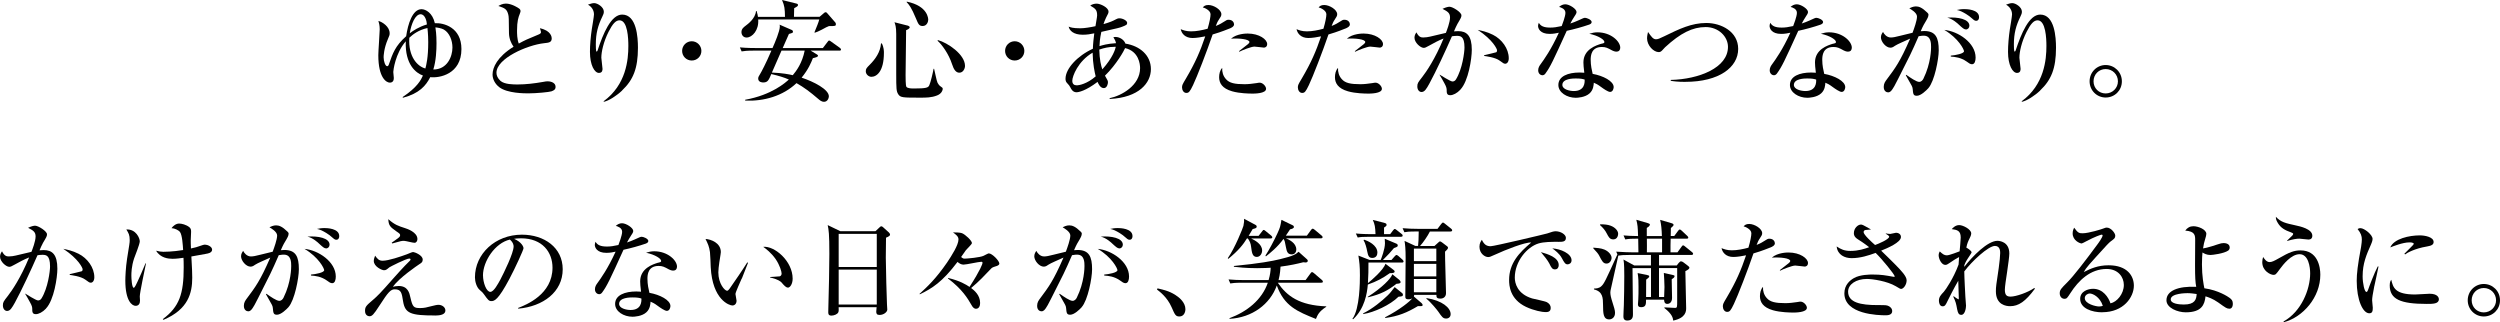 <?xml version="1.0" encoding="UTF-8"?>
<svg id="_レイヤー_2" data-name="レイヤー_2" xmlns="http://www.w3.org/2000/svg" width="570.9" height="73.57" viewBox="0 0 570.9 73.57">
  <g id="_テキスト" data-name="テキスト">
    <g>
      <path d="M98.25,17.62c-1,1.97-2.52,3.72-6.22,4.7l-.1-.15c3.45-2.3,4.22-3.97,4.65-4.92-1.55-.55-4.12-2.47-3.92-7.82-2.42,2.8-2.85,6.72-2.85,7,0,.22.12,1.2.12,1.37,0,.38-.08,1.07-.92,1.07-.73,0-2.62-1.02-2.62-6.27,0-.95.32-5.1.32-5.92,0-.9-.18-1.47-.3-1.9.9.23,2.57,1.3,2.57,2.82,0,.4-.05.5-.43,1.4-.9,2.1-.95,3.82-.95,4.07,0,.95.4,2.05.8,2.05.15,0,.27-.08.38-.35.92-2.65,1.47-4.27,3.97-6.5.4-2.8,1.45-6.17,3.5-6.17.95,0,2.52.83,3.05,3.2,1.97-.12,6.07.92,6.07,5.9,0,5.77-5.07,6.67-7.12,6.42ZM97.62,6.4c-2,.42-3.37,1.47-4.15,2.22-.27,4.37,1.9,6.57,3.67,7.02.2-.77.65-2.45.65-6,0-1.92-.18-3.12-.18-3.25ZM96.07,3.25c-1.25,0-2.15,2.2-2.5,4.35.8-.6,2.02-1.45,3.92-2.02-.03-.75-.43-2.32-1.42-2.32ZM101.4,6.77c-.62-.35-1.5-.47-1.97-.52.07.55.25,1.52.25,3.6,0,1.6-.1,4.05-.73,6.02,3.15.02,4.37-2.92,4.37-5.02,0-1.65-.7-3.35-1.92-4.07Z"/>
      <path d="M126.02,20.84c-.62.2-3.55.48-5.35.48-.9,0-4.77,0-6.62-1.38-1-.75-1.57-1.87-1.57-2.92,0-1.6,1.05-4.02,4.8-6.35-.55-.77-1.02-1.82-1.05-3.1-.02-3.37-.05-3.75-.15-4.2-.33-1.35-.85-1.52-2.27-2,.32-.2.95-.55,1.72-.55,1.27,0,2.72.9,3.07,1.17.1.07.27.25.27.57,0,.1-.05.27-.2.67-.27.67-.6,1.57-.6,3.75,0,.57,0,2.02.4,2.97,1.47-.8,1.8-.95,4.52-2.07.35-.15.55-.27.55-.55,0-.18-.15-.58-.25-.88,2.62.55,2.7,2.1,2.7,2.3,0,.92-.6,1-1.77,1.12-3.82.42-10.85,3.47-10.85,6.75,0,.62.27,1.25.92,1.85.92.82,3,.82,3.92.82,1.87,0,3.92-.25,5.72-.57.67-.12.82-.15,1.12-.15.23,0,1.82.05,1.82,1.3,0,.67-.62.87-.88.95Z"/>
      <path d="M142.07,20.67c-1.27,1.2-3.05,2.35-4.15,2.57l-.1-.1c5.2-3.8,5.67-9.52,5.67-12.65,0-1.7-.15-5.85-2.02-5.85-.87,0-1.57.8-2.5,2.62-1.17,2.32-1.65,4.62-1.65,5.92,0,.4.27,2.15.27,2.52,0,.25,0,.95-.82.95-1,0-2.05-1.77-2.05-4.8,0-1.6.17-3.5.42-5.17.08-.52.5-2.95.5-3.4,0-.27-.05-1.47-1.37-2.22.47-.18,1.02-.35,1.42-.35.75,0,2.2.9,2.2,1.95,0,.37-.1.65-.33,1.1-1.02,2.1-1.5,3.87-1.5,6.4,0,.3,0,1.62.17,1.62.12,0,.18-.15.23-.25,1.27-3.87,3.07-8.2,5.62-8.2,3.3,0,3.6,5.2,3.6,7.57,0,4.75-1.1,7.37-3.62,9.75Z"/>
      <path d="M157.97,13.82c-1.22,0-2.2-.97-2.2-2.2s1-2.2,2.2-2.2,2.2.98,2.2,2.2-.97,2.2-2.2,2.2Z"/>
      <path d="M191.65,11.55h-6.55l1.45.88c.1.07.25.17.25.3,0,.27-.52.4-1.17.55-.4,1.02-1.02,2.55-2.57,4.45,2.72.9,6.22,2.67,6.22,4.27,0,.32-.25,1.25-1.12,1.25-.52,0-.95-.35-1.35-.7-1.87-1.6-3.17-2.57-4.92-3.57-3.12,2.95-7.42,4.17-11.72,4v-.2c6.12-1.1,9.27-3.97,9.97-4.62-1.07-.48-2.3-.85-4-1.25-.6,1.4-.82,1.92-1.85,1.92-.25,0-1.15-.05-1.15-.9,0-.32.15-.57.45-1.05.25-.4,1.3-2.35,2.57-5.32h-4.1c-1.52,0-2.07.08-2.7.18l-.4-.92c1.52.15,3.27.15,3.55.15h3.9c.55-1.23,1.67-3.85,1.67-4.92,0-.2-.03-.33-.05-.42l2.8,1.22c.15.07.25.22.25.4,0,.25-.1.27-.92.5-.05.12-1.25,2.87-1.42,3.22h9.17l1.07-1.4c.12-.15.22-.32.37-.32.12,0,.25.12.48.27l1.95,1.4c.12.1.27.23.27.4,0,.23-.22.25-.4.25ZM189.27,5.97c-.5.2-.6.25-1.6.8-.75.4-1.17.55-1.6.7l-.08-.1c.55-1.35.88-2.12,1.1-2.92h-13.95c.2,2.42-1.35,4.12-2.65,4.12-.8,0-1.17-.65-1.17-1.25,0-.72.5-1.1.92-1.42.6-.45,2.25-1.67,2.4-3.37h.15c.23.8.23.9.3,1.32h6.17c-.03-1.9-.1-2.5-.67-3.85l3.32.82c.12.02.32.1.32.32s-.12.33-.87.73c-.03.9-.03,1-.05,1.97h5.85l1.05-.9c.1-.08.2-.15.32-.15.18,0,.3.12.4.25l1.85,2.12c.08.08.1.25.1.38,0,.4-.15.42-1.62.42ZM178.47,11.55c-.62,1.4-1.6,3.62-2.2,5.02,2.42.1,3.92.4,4.77.6.82-.97,2.15-2.75,2.72-5.62h-5.3Z"/>
      <path d="M201.35,9.87c.5.92.5,1.82.5,2.17,0,4.32-1.67,5.5-2.87,5.5-.6,0-1.27-.55-1.27-1.27,0-.58.2-.77.92-1.5,1.32-1.32,2.42-2.95,2.55-4.82l.18-.07ZM207.22,5.82c.07.02.52.15.52.42,0,.3-.55.55-.82.65,0,1.62-.12,8.82-.12,10.27,0,.45,0,2.4.18,2.65.25.4,1.3.4,1.67.4,2.97,0,3.32-.2,3.57-.75.3-.65.85-3,.97-3.75h.12c.15.52.57,2.8.8,3.22.05.07.3.52.55.7.57.4.62.42.62.7,0,.2-.2,1.05-1.3,1.47-1.27.5-2.47.5-3.85.5-3.97,0-4.52,0-5.02-.8-.42-.67-.45-1.22-.45-4.72V7.75c0-1.67-.23-2.2-.4-2.67l2.95.75ZM207.07.37c4.9,1,4.9,3.97,4.9,4.15,0,.42-.3,1.42-1.27,1.42-.82,0-1-.45-1.52-1.7-1.07-2.57-1.55-3.12-2.15-3.77l.05-.1ZM214.17,9.15c2.22.6,6.2,3.27,6.2,5.9,0,.58-.4,1.55-1.3,1.55-.77,0-1.27-.72-1.65-1.92-.77-2.4-2.4-4.6-3.32-5.37l.08-.15Z"/>
      <path d="M231.72,13.82c-1.22,0-2.2-.97-2.2-2.2s1-2.2,2.2-2.2,2.2.98,2.2,2.2-.97,2.2-2.2,2.2Z"/>
      <path d="M253.4,22.59v-.17c2.7-.55,6.95-2.9,6.95-6.87,0-.87-.27-3.82-3.42-4.57-.23.57-1.95,3.72-4.6,6.3.6,1.05.68,1.15.68,1.52,0,.35-.2,1.32-.95,1.32-.8,0-1.25-1-1.42-1.42-2.77,2.1-4.37,2.37-4.82,2.37-.82,0-1.2-.7-1.4-1.12-.23-.42-.25-.45-.8-1.05-.23-.22-.3-.62-.3-.92,0-2.32,2.75-5.25,6.25-6.85.03-1.15.18-2.42.32-3.52-.92.2-1.67.32-2.65.32-2.1,0-3.02-.95-3.2-1.85.4.15.9.38,2.67.38.92,0,2.32-.23,3.45-.48.05-.4.38-2.1.38-2.45,0-1.3-.4-1.55-1.57-2.25.4-.32,1-.45,1.47-.45.82,0,2.7.87,2.7,1.82,0,.33-.07.45-.57,1.4-.25.5-.5,1.2-.57,1.45,1.65-.48,2-.65,2.9-1.12.18-.1.4-.2.75-.2.72,0,1.75.52,1.75,1.05,0,.42-.22.52-1.2.9-.5.2-.92.3-4.7,1.15-.35,1.6-.4,2.6-.42,3.25.65-.2,1.77-.55,3.77-.67-.1-.52-.3-.87-.6-1.37.25-.05.37-.05.5-.05.95,0,1.97.67,2.25,1.52,3.3.52,5.82,2.67,5.82,5.82s-2.7,6.5-9.4,6.82ZM249.52,12.02c-3.35,1.95-4.65,5.4-4.65,6.42,0,.75.4,1.05,1.07,1.05.4,0,2.27-.3,4.27-2.05-.23-.92-.65-2.77-.7-5.42ZM254.4,10.7c-1.12,0-2.22.23-3.37.62.05,2.27.42,3.75.7,4.52,2.45-2.75,2.97-4.65,3.07-5.15h-.4Z"/>
      <path d="M280.77,6.52c-1.9.77-3.15,1.15-3.85,1.35-1.3,3.82-3.57,9.67-4.47,11.55-.75,1.57-.98,1.8-1.55,1.8-.62,0-.97-.67-.97-1.25,0-.5.07-.67.9-2.05,2.12-3.6,3.25-6.2,4.4-9.62-.82.17-2,.38-2.9.38-1.72,0-2.52-1.07-2.7-2.02.55.23,1.25.5,2.37.5,1.22,0,2.55-.27,3.77-.6.45-1.52.67-2.7.67-3.3,0-.9-1.4-1.5-1.77-1.57.23-.25.5-.55,1.27-.55,1.22,0,2.97,1.07,2.97,2.1,0,.38-.12.57-.55,1.22-.32.45-.55,1-.72,1.47.25-.1,1-.4,1.62-.82.85-.55.95-.6,1.3-.6.97,0,1.25.7,1.25,1.05,0,.52-.67.82-1.05.97ZM285.82,21.37c-.45,0-2.7-.02-4.45-.52-2.27-.65-2.97-1.87-2.97-3.22,0-.73.18-1.6.7-2.12-.05.95.22,1.87.87,2.57.77.88,1.97,1.15,4.25,1.15.9,0,1.8-.12,2.7-.25.45-.08.57-.1.75-.1.7,0,1.45.82,1.45,1.4,0,1.1-2.65,1.1-3.3,1.1ZM288.6,10.87c-.18,0-1.82-.23-2.15-.23-.67,0-2.8.83-3.42,1.17l-.1-.12c.15-.12,1.4-1.1,2.07-1.62.25-.2.32-.35.32-.47,0-.65-2.3-.9-4.2-.77,1.32-1.17,3.52-1.17,3.8-1.17,2.65,0,4.45,1.35,4.45,2.4,0,.57-.38.82-.77.82Z"/>
      <path d="M307.22,6.52c-1.9.77-3.15,1.15-3.85,1.35-1.3,3.82-3.57,9.67-4.47,11.55-.75,1.57-.98,1.8-1.55,1.8-.62,0-.97-.67-.97-1.25,0-.5.07-.67.9-2.05,2.12-3.6,3.25-6.2,4.4-9.62-.82.17-2,.38-2.9.38-1.72,0-2.52-1.07-2.7-2.02.55.23,1.25.5,2.37.5,1.22,0,2.55-.27,3.77-.6.45-1.52.67-2.7.67-3.3,0-.9-1.4-1.5-1.77-1.57.23-.25.5-.55,1.27-.55,1.22,0,2.97,1.07,2.97,2.1,0,.38-.12.57-.55,1.22-.32.45-.55,1-.72,1.47.25-.1,1-.4,1.62-.82.85-.55.95-.6,1.3-.6.97,0,1.25.7,1.25,1.05,0,.52-.67.82-1.05.97ZM312.27,21.37c-.45,0-2.7-.02-4.45-.52-2.27-.65-2.97-1.87-2.97-3.22,0-.73.18-1.6.7-2.12-.05.95.22,1.87.87,2.57.77.88,1.97,1.15,4.25,1.15.9,0,1.8-.12,2.7-.25.45-.08.57-.1.75-.1.7,0,1.45.82,1.45,1.4,0,1.1-2.65,1.1-3.3,1.1ZM315.05,10.87c-.18,0-1.82-.23-2.15-.23-.67,0-2.8.83-3.42,1.17l-.1-.12c.15-.12,1.4-1.1,2.07-1.62.25-.2.32-.35.32-.47,0-.65-2.3-.9-4.2-.77,1.32-1.17,3.52-1.17,3.8-1.17,2.65,0,4.45,1.35,4.45,2.4,0,.57-.38.82-.77.82Z"/>
      <path d="M333.5,20.47c-.77.82-1.67,1.27-2.32,1.27-.8,0-.82-.52-.82-1.3-.03-.25-.03-.55-.5-1.4-.5-.92-.75-1.35-1.1-1.92v-.08c.2.12,2.47,1.57,2.92,1.57.32,0,.6-.15.8-.47,1.47-2.37,1.95-6.22,1.95-7.3,0-2.6-.95-2.65-1.77-2.65-.45,0-.85.05-1.1.1-1.5,3.42-3.6,7.95-5.15,10.8-.67,1.2-1.07,1.92-1.8,1.92-.45,0-.95-.42-.95-1.27,0-.73.15-.9,1.12-2.15.9-1.15,2.95-4.12,4.87-8.8-1.15.45-2.3,1.07-3.27,1.62-.77.45-1,.52-1.27.52-.72,0-2.1-1.2-2.1-2.32,0-.55.23-.9.45-1.22.55,1.1,1.07,1.17,1.57,1.17.57,0,1.07-.1,1.55-.2.57-.12,3.07-.72,3.6-.85.2-.5.95-2.42.95-3.52s-.65-1.4-1.72-1.97c.88-.42,1.4-.48,1.6-.48.75,0,2.72,1.27,2.72,1.95,0,.42-.08.57-.9,1.95-.23.4-.57,1.17-.8,1.72.17,0,.55-.05.95-.05,1.95,0,3.12,1,3.12,4.27,0,2-.77,7.15-2.6,9.07ZM343.72,14.55c-.3,0-.4-.08-1.25-.7-1.02-.77-3.22-1.02-3.55-1.07v-.17c.45-.12,2.62-.6,2.75-.67.15-.08.2-.27.2-.45,0-.27-.9-2.35-4.42-4.67.92.2,2.07.42,3.47,1.12,2.05,1.02,3.62,3.17,3.62,5.37,0,.83-.4,1.25-.82,1.25Z"/>
      <path d="M362.9,5.62c-1.67.57-3.4,1.05-5.12,1.42-3.12,6.87-3.75,8.22-4.85,9.72-.07.12-.32.43-.7.43-.33,0-.97-.28-.97-1.15,0-.62.35-1.1.55-1.37.8-1.1,2.4-3.32,4.17-7.2-.55.12-1.25.27-2.1.27-2.2,0-2.65-1.25-2.65-1.82,0-.25.08-.48.18-.72.4.75,1.15,1.1,2.6,1.1.77,0,1.52-.1,2.62-.35.12-.32.85-2.2.85-3.02,0-.92-1.02-1.23-1.45-1.35.43-.37.88-.6,1.42-.6.95,0,2.57,1.05,2.57,1.77,0,.33-.32.75-.45.95-.48.73-.6.98-.97,1.67.62-.2,1.25-.45,1.8-.7,1.15-.52,1.27-.6,1.57-.6.35,0,1.5.42,1.5.97,0,.33-.35.5-.57.58ZM369.17,11.8c-.45,0-.85-.2-1-.27-1.1-.6-1.47-.8-2.37-.8-2.4,0-2.55,1.95-2.55,2.92,0,1.32.27,2.45.45,3.22,2.37.42,4.8,1.65,4.8,3.02,0,.25-.15,1.1-.82,1.1-.48,0-1.5-.72-2.02-1.1-.87-.65-1.17-.77-1.7-1-.03.55-.1,1.65-.95,2.42-1.02.95-2.8,1.02-3.17,1.02-2,0-3.97-1.2-3.97-2.92,0-2,2.2-2.85,4.85-2.85.45,0,.75.02,1.07.05-.15-1.3-.2-1.75-.2-2.35,0-3.02,2.97-3.92,4.02-4.25.1-.02.57-.12.65-.18.1-.07.12-.17.12-.25,0-.5-1.32-1.42-3.45-1.87.62-.2,1.2-.33,1.87-.33,3.07,0,5.2,2.07,5.2,3.5,0,.5-.25.9-.82.9ZM359.8,17.92c-.48,0-3.02,0-3.02,1.47,0,1.05,1.7,1.4,2.62,1.4,2.52,0,2.5-2,2.47-2.62-.5-.15-.85-.25-2.07-.25Z"/>
      <path d="M384.88,18.7c-1.8,0-2.8-.15-3.35-.25v-.2c6.42-.15,13.07-2.75,13.07-7.55,0-2.32-2.12-4.52-5.1-4.52s-5.75,1.37-9.27,4.62c-.12.1-.57.62-.67.72-.25.25-.45.38-.77.38-1.17,0-2.67-1.5-2.67-3.15,0-.52.15-1.12.22-1.45.77,1.1,1.17,1.67,1.82,1.67.45,0,.82-.17,1.85-.67,3.52-1.72,6.27-3.05,9.65-3.05s7.27,1.95,7.27,5.92c0,4.17-4.32,7.52-12.05,7.52Z"/>
      <path d="M415.77,5.62c-1.67.57-3.4,1.05-5.12,1.42-3.12,6.87-3.75,8.22-4.85,9.72-.08.12-.33.43-.7.43-.32,0-.97-.28-.97-1.15,0-.62.35-1.1.55-1.37.8-1.1,2.4-3.32,4.17-7.2-.55.12-1.25.27-2.1.27-2.2,0-2.65-1.25-2.65-1.82,0-.25.08-.48.17-.72.4.75,1.15,1.1,2.6,1.1.77,0,1.52-.1,2.62-.35.12-.32.85-2.2.85-3.02,0-.92-1.02-1.23-1.45-1.35.42-.37.88-.6,1.42-.6.95,0,2.57,1.05,2.57,1.77,0,.33-.32.75-.45.95-.48.73-.6.98-.98,1.67.62-.2,1.25-.45,1.8-.7,1.15-.52,1.27-.6,1.57-.6.35,0,1.5.42,1.5.97,0,.33-.35.5-.57.58ZM422.05,11.8c-.45,0-.85-.2-1-.27-1.1-.6-1.47-.8-2.37-.8-2.4,0-2.55,1.95-2.55,2.92,0,1.32.27,2.45.45,3.22,2.37.42,4.8,1.65,4.8,3.02,0,.25-.15,1.1-.82,1.1-.47,0-1.5-.72-2.02-1.1-.87-.65-1.17-.77-1.7-1-.03.55-.1,1.65-.95,2.42-1.02.95-2.8,1.02-3.17,1.02-2,0-3.97-1.2-3.97-2.92,0-2,2.2-2.85,4.85-2.85.45,0,.75.02,1.07.05-.15-1.3-.2-1.75-.2-2.35,0-3.02,2.97-3.92,4.02-4.25.1-.02.57-.12.65-.18.1-.07.12-.17.12-.25,0-.5-1.32-1.42-3.45-1.87.62-.2,1.2-.33,1.87-.33,3.07,0,5.2,2.07,5.2,3.5,0,.5-.25.9-.82.9ZM412.67,17.92c-.47,0-3.02,0-3.02,1.47,0,1.05,1.7,1.4,2.62,1.4,2.52,0,2.5-2,2.47-2.62-.5-.15-.85-.25-2.07-.25Z"/>
      <path d="M440.35,20.15c-.48.52-1.7,1.72-2.62,1.72-.8,0-.85-.38-.95-1.57-.02-.23-.1-.52-.25-.77-.45-.77-1.22-2.15-1.32-2.35l.1-.1c.95.67,2.32,1.62,2.95,1.62.47,0,.8-.38.97-.73,1.75-3.52,1.75-6.9,1.75-7.22,0-.82,0-2.6-1.67-2.6-.12,0-.57,0-1.17.12-1.67,3.82-1.97,4.4-4.7,9.77-.5,1-1.17,2.35-1.67,2.8-.17.15-.35.25-.6.25-.35,0-1-.25-1-1.25,0-.77.33-1.22.73-1.75,1.87-2.5,3-3.97,5.3-9.27-1.15.52-2.97,1.3-3.4,1.6-.32.22-.65.47-1.1.47-1.05,0-2.17-1.37-2.17-2.37,0-.58.3-.98.48-1.23.2.43.82,1.27,1.77,1.27.5,0,1.12-.12,2.1-.38.45-.1,2.45-.6,2.87-.7.35-.92,1.02-2.8,1.02-3.7s-1.45-1.7-1.75-1.87c.32-.17.88-.45,1.5-.45.7,0,1.42.27,2.6,1.42.17.18.27.27.27.5,0,.45-.35,1.02-.48,1.25-.5.83-.7,1.12-1.3,2.5.25-.02.47-.05.8-.05,2.65,0,3.32,1.55,3.32,4.4,0,2.05-.97,7.07-2.37,8.65ZM450.32,14.67c-.37,0-.7-.23-1.27-.65-1.3-.9-2.55-1.02-3.57-1.1v-.22c1.05-.08,3.02-.45,3.02-1,0-.4-1.25-2.95-4.5-4.87,3.17.3,7.15,2.95,7.15,6.32,0,.75-.2,1.52-.82,1.52ZM448.92,6.72c-.4,0-.75-.32-1.52-1.02-.32-.32-1.45-1.37-2.72-1.67,2.4-.18,5.05.32,5.05,1.85,0,.47-.35.85-.8.85ZM451.27,4.75c-.35,0-.48-.12-1.55-1.05-.27-.22-1.1-.75-1.85-1.1-.45-.2-.7-.25-1.02-.32.47-.1.97-.2,1.72-.2.52,0,3.37.05,3.37,1.85,0,.42-.2.82-.67.82Z"/>
      <path d="M465.9,20.67c-1.27,1.2-3.05,2.35-4.15,2.57l-.1-.1c5.2-3.8,5.67-9.52,5.67-12.65,0-1.7-.15-5.85-2.02-5.85-.87,0-1.57.8-2.5,2.62-1.17,2.32-1.65,4.62-1.65,5.92,0,.4.27,2.15.27,2.52,0,.25,0,.95-.82.95-1,0-2.05-1.77-2.05-4.8,0-1.6.17-3.5.42-5.17.08-.52.5-2.95.5-3.4,0-.27-.05-1.47-1.37-2.22.47-.18,1.02-.35,1.42-.35.75,0,2.2.9,2.2,1.95,0,.37-.1.65-.33,1.1-1.02,2.1-1.5,3.87-1.5,6.4,0,.3,0,1.62.17,1.62.12,0,.18-.15.23-.25,1.27-3.87,3.07-8.2,5.62-8.2,3.3,0,3.6,5.2,3.6,7.57,0,4.75-1.1,7.37-3.62,9.75Z"/>
      <path d="M480.85,22.27c-2.02,0-3.67-1.62-3.67-3.7s1.65-3.72,3.67-3.72,3.7,1.62,3.7,3.72-1.65,3.7-3.7,3.7ZM480.85,15.77c-1.55,0-2.77,1.22-2.77,2.8s1.22,2.77,2.77,2.77,2.8-1.23,2.8-2.77-1.22-2.8-2.8-2.8Z"/>
      <path d="M10.5,70.47c-.77.82-1.67,1.27-2.32,1.27-.8,0-.82-.52-.82-1.3-.02-.25-.02-.55-.5-1.4-.5-.92-.75-1.35-1.1-1.92v-.08c.2.12,2.47,1.57,2.92,1.57.33,0,.6-.15.8-.47,1.47-2.37,1.95-6.22,1.95-7.3,0-2.6-.95-2.65-1.77-2.65-.45,0-.85.05-1.1.1-1.5,3.42-3.6,7.95-5.15,10.8-.68,1.2-1.07,1.92-1.8,1.92-.45,0-.95-.42-.95-1.27,0-.73.15-.9,1.12-2.15.9-1.15,2.95-4.12,4.87-8.8-1.15.45-2.3,1.07-3.27,1.62-.77.45-1,.52-1.27.52-.72,0-2.1-1.2-2.1-2.32,0-.55.23-.9.45-1.22.55,1.1,1.07,1.17,1.57,1.17.58,0,1.07-.1,1.55-.2.57-.12,3.07-.72,3.6-.85.2-.5.95-2.42.95-3.52s-.65-1.4-1.72-1.97c.88-.42,1.4-.48,1.6-.48.75,0,2.72,1.27,2.72,1.95,0,.42-.07.57-.9,1.95-.23.4-.57,1.17-.8,1.72.17,0,.55-.05.95-.05,1.95,0,3.12,1,3.12,4.27,0,2-.77,7.15-2.6,9.07ZM20.72,64.55c-.3,0-.4-.08-1.25-.7-1.02-.77-3.22-1.02-3.55-1.07v-.17c.45-.12,2.62-.6,2.75-.67.15-.08.2-.27.2-.45,0-.27-.9-2.35-4.42-4.67.92.2,2.07.42,3.47,1.12,2.05,1.02,3.62,3.17,3.62,5.37,0,.83-.4,1.25-.82,1.25Z"/>
      <path d="M31.92,67.67c0,.15.05.85.05,1,0,.65-.3,1.17-1,1.17-.82,0-2.35-1.12-2.35-5.77,0-.77.08-2.92.4-5,.52-3.25.6-3.6.6-4.25,0-1.17-.25-1.57-.77-2.42,2.22-.12,3.07,2.02,3.07,2.7s-1.12,3.37-1.3,3.92c-.6,1.82-.62,3.3-.62,3.95,0,.57.1,2.75.55,2.75.22,0,.67-1.02.85-1.4.6-1.32,1.05-2.27,1.82-4.17h.12c-.27,1.27-1.42,6.7-1.42,7.52ZM47.15,57.95c-.55.12-2.95.52-3.45.62.15,2.6.2,3.87.2,4.85,0,3.45-.88,7.22-6.57,9.62l-.15-.17c3.8-2.82,4.77-5.8,4.77-11.8,0-1.05-.02-1.72-.05-2.2-.7.1-1.65.23-2.5.23-.95,0-2.77-.18-3.75-1.85.67.17,1.12.25,1.65.25.15,0,2.1,0,4.52-.4-.07-1.07-.2-3.5-.75-4.17-.3-.35-1.15-.8-1.9-.83.33-.47,1-1.05,1.72-1.05.6,0,1.62.25,2.35.83.35.3.4.6.4,1.07,0,.3-.08,1.65-.08,1.92,0,.38,0,.97.05,1.87,1.07-.23,1.22-.27,2.75-.8.23-.07.38-.07.48-.07.52,0,1.6.42,1.6,1.15s-1.05.9-1.3.92Z"/>
      <path d="M65.87,70.15c-.48.52-1.7,1.72-2.62,1.72-.8,0-.85-.38-.95-1.57-.02-.23-.1-.52-.25-.77-.45-.77-1.22-2.15-1.32-2.35l.1-.1c.95.67,2.32,1.62,2.95,1.62.47,0,.8-.38.97-.73,1.75-3.52,1.75-6.9,1.75-7.22,0-.82,0-2.6-1.67-2.6-.12,0-.57,0-1.17.12-1.67,3.82-1.97,4.4-4.7,9.77-.5,1-1.17,2.35-1.67,2.8-.17.15-.35.25-.6.25-.35,0-1-.25-1-1.25,0-.77.33-1.22.73-1.75,1.87-2.5,3-3.97,5.3-9.27-1.15.52-2.97,1.3-3.4,1.6-.32.22-.65.47-1.1.47-1.05,0-2.17-1.37-2.17-2.37,0-.58.3-.98.48-1.23.2.43.82,1.27,1.77,1.27.5,0,1.12-.12,2.1-.38.45-.1,2.45-.6,2.87-.7.35-.92,1.02-2.8,1.02-3.7s-1.45-1.7-1.75-1.87c.32-.17.88-.45,1.5-.45.7,0,1.42.27,2.6,1.42.17.18.27.27.27.5,0,.45-.35,1.02-.48,1.25-.5.83-.7,1.12-1.3,2.5.25-.02.47-.05.8-.05,2.65,0,3.32,1.55,3.32,4.4,0,2.05-.97,7.07-2.37,8.65ZM75.85,64.67c-.37,0-.7-.23-1.27-.65-1.3-.9-2.55-1.02-3.57-1.1v-.22c1.05-.08,3.02-.45,3.02-1,0-.4-1.25-2.95-4.5-4.87,3.17.3,7.15,2.95,7.15,6.32,0,.75-.2,1.52-.82,1.52ZM74.45,56.72c-.4,0-.75-.32-1.52-1.02-.32-.32-1.45-1.37-2.72-1.67,2.4-.18,5.05.32,5.05,1.85,0,.47-.35.85-.8.85ZM76.8,54.75c-.35,0-.48-.12-1.55-1.05-.27-.22-1.1-.75-1.85-1.1-.45-.2-.7-.25-1.02-.32.47-.1.97-.2,1.72-.2.52,0,3.37.05,3.37,1.85,0,.42-.2.82-.67.82Z"/>
      <path d="M99.3,72.04c-5.47,0-6.8-.45-7.25-3.22-.3-1.92-.42-2.75-1.9-2.75-.92,0-1.47.57-3.52,3.75-1.3,2.02-1.67,2.4-2.25,2.4-.3,0-1.02-.2-1.02-1.22,0-.95.27-1.2,1.75-2.47,1.07-.92,1.65-1.47,4.77-5.02.47-.52,2.25-2.55,3.67-3.92.05-.05.2-.2.2-.35s-.15-.2-.27-.2c-.73,0-4.37,1.87-4.55,2-.7.58-.82.67-1.27.67-.42,0-2.3-.82-2.3-2.12,0-.42.15-.8.3-1.2.57.77.87,1.15,1.75,1.15,1.3,0,4.1-.95,5.5-1.47.23-.08,1.2-.52,1.42-.52.3,0,2.2.7,2.2,1.72,0,.57-.22.72-.85,1.12-.3.2-4.57,3.07-5.95,5.1.35-.08.77-.18,1.32-.18,2.07,0,2.45,1.57,2.67,2.62.5,2.2.75,2.42,2.25,2.42.88,0,1.5-.15,2.7-.47.62-.15,1.07-.27,1.47-.27.75,0,1.57.5,1.57,1.3,0,.92-1.15,1.15-2.42,1.15ZM94.67,55.45c-.4,0-2.05-.45-2.4-.45-.5,0-.68.02-2.27.48-.1.02-.3.1-.43.12l-.12-.18c.57-.38,1.1-.77,1.65-1.2.1-.1.27-.25.27-.5,0-.3-.1-.38-.9-.92-1.42-1-1.72-1.32-1.8-2.75,1.5,1.32,2.37,1.57,3.75,2.02.55.17,2.9.95,2.9,2.52,0,.4-.22.85-.65.85Z"/>
      <path d="M118.32,70.32c1.82-.7,7.85-3.07,7.85-9.2,0-3.47-2.25-6.7-7.2-6.7-.75,0-1.25.07-1.57.12,1.67.72,2.15,1.77,2.15,2.15,0,.35-1.85,4.42-3.22,7-2.6,4.9-3.45,5.07-4.15,5.07-.55,0-.82-.37-1.6-1.47-.35-.5-.45-.57-1-1.05-.75-.62-1.12-1.95-1.12-2.9,0-5.37,4.65-9.75,10.72-9.75,5.12,0,9.32,2.95,9.32,7.9,0,5.2-4.5,8.5-10.17,9v-.17ZM110.3,62.9c0,1.6.75,3.75,1.67,3.75.8,0,1.77-1.85,2.3-2.82.8-1.52,3.02-6.05,3.02-7.55,0-.18-.02-.85-.85-1.57-3.4.77-6.15,4.97-6.15,8.2Z"/>
      <path d="M147.5,55.62c-1.67.57-3.4,1.05-5.12,1.42-3.12,6.87-3.75,8.22-4.85,9.72-.08.12-.33.43-.7.43-.32,0-.97-.28-.97-1.15,0-.62.35-1.1.55-1.37.8-1.1,2.4-3.32,4.17-7.2-.55.12-1.25.27-2.1.27-2.2,0-2.65-1.25-2.65-1.82,0-.25.08-.48.17-.72.4.75,1.15,1.1,2.6,1.1.77,0,1.52-.1,2.62-.35.12-.32.85-2.2.85-3.02,0-.92-1.02-1.23-1.45-1.35.42-.37.88-.6,1.42-.6.95,0,2.57,1.05,2.57,1.77,0,.33-.32.75-.45.95-.48.73-.6.98-.98,1.67.62-.2,1.25-.45,1.8-.7,1.15-.52,1.27-.6,1.57-.6.35,0,1.5.42,1.5.97,0,.33-.35.5-.57.58ZM153.77,61.8c-.45,0-.85-.2-1-.27-1.1-.6-1.47-.8-2.37-.8-2.4,0-2.55,1.95-2.55,2.92,0,1.32.27,2.45.45,3.22,2.37.42,4.8,1.65,4.8,3.02,0,.25-.15,1.1-.82,1.1-.47,0-1.5-.72-2.02-1.1-.87-.65-1.17-.77-1.7-1-.03.55-.1,1.65-.95,2.42-1.02.95-2.8,1.02-3.17,1.02-2,0-3.97-1.2-3.97-2.92,0-2,2.2-2.85,4.85-2.85.45,0,.75.02,1.07.05-.15-1.3-.2-1.75-.2-2.35,0-3.02,2.97-3.92,4.02-4.25.1-.02.57-.12.65-.18.1-.07.12-.17.12-.25,0-.5-1.32-1.42-3.45-1.87.62-.2,1.2-.33,1.87-.33,3.07,0,5.2,2.07,5.2,3.5,0,.5-.25.9-.82.9ZM144.4,67.92c-.47,0-3.02,0-3.02,1.47,0,1.05,1.7,1.4,2.62,1.4,2.52,0,2.5-2,2.47-2.62-.5-.15-.85-.25-2.07-.25Z"/>
      <path d="M169.37,63.62c-.22.55-1.42,3.1-1.42,3.52,0,.23.25,1.3.25,1.52,0,.75-.47,1.1-.95,1.1-.67,0-4.55-1.25-4.95-8.75-.02-.55-.1-2.95-.17-3.42-.18-1.32-.48-1.92-1.02-3.02,1.25.07,3.5.9,3.5,3,0,.15-.02.3-.07.58-.05.35-.5,2.9-.5,4.05,0,2.6,1.47,4.2,2,4.2.23,0,.45-.33.6-.52,1.35-1.95,2.72-3.9,4-5.95l.18.08c-.12.3-.25.65-1.42,3.62ZM179.92,65.67c-.42,0-.8-.4-1.5-1.22-.15-.15-.85-.73-2.55-1.07v-.12c.15-.02,2.1-.12,2.17-.15.23-.05.45-.27.45-.65,0-.42-.4-1.87-1.35-3.27-1-1.45-2.25-2.4-2.85-2.82,2.55-.27,6.72,3.22,6.72,7.27,0,1.15-.55,2.05-1.1,2.05Z"/>
      <path d="M199.92,52.8l.9-.85c.17-.15.27-.27.42-.27.17,0,.32.1.47.25l1.27,1.15c.07.07.27.3.27.47,0,.25-.17.42-.92.73-.02.77-.05,2.47-.05,4.55,0,2.2.22,9.77.27,10.7,0,.15.07,1.05.07,1.17,0,.57-.85,1.22-1.75,1.22-.65,0-.77-.3-.77-.77,0-.2.05-.65.08-1h-8.67c.02.42.05.92-.08,1.17-.22.47-1,.75-1.57.75-.72,0-.72-.47-.72-.8,0-.17.02-.77.02-.97.12-3.65.23-9.82.23-12.3,0-4.7-.15-5.47-.38-6.6l2.9,1.4h8ZM191.52,53.4v7.57h8.7v-7.57h-8.7ZM191.52,61.57v7.97h8.7v-7.97h-8.7Z"/>
      <path d="M216.5,63.47c2.72.65,4.12,1.52,4.9,2.05,2.55-3.95,2.97-5.3,2.97-5.47,0-.23-.12-.27-.27-.27-.6,0-3.42.65-4.07.65-.52,0-.97-.27-1.37-.62-3.47,4.6-5.82,6.05-8.6,7.4l-.08-.1c1.75-1.6,3.72-3.42,6.3-7.17,1.07-1.6,2.6-4,2.6-5.27,0-.67-.55-1.07-1.25-1.6.45,0,1.6,0,2.05.18.77.3,2.27,1.72,2.27,2.25,0,.3-1.17,1.35-1.37,1.62-.18.22-.92,1.32-1.1,1.57.42.37.6.37.82.37.6,0,3.57-.27,4.32-.65.15-.08,1.05-.55,1.17-.55.8,0,2.42,1.72,2.42,2.32,0,.38-.5.55-.87.65-.65.2-.82.3-1.07.57-1.4,1.47-2.67,2.85-4.5,4.37.7.55,2.05,1.6,2.05,3.42,0,.6-.22,1.32-.95,1.32-.47,0-.8-.45-.97-.77-.95-1.65-2.15-3.67-5.42-6.15l.02-.12Z"/>
      <path d="M247.02,70.15c-.47.52-1.7,1.72-2.62,1.72-.8,0-.85-.38-.95-1.57-.02-.23-.1-.52-.25-.77-.45-.77-1.22-2.15-1.32-2.35l.1-.1c.95.67,2.32,1.62,2.95,1.62.47,0,.8-.38.97-.73,1.75-3.52,1.75-6.9,1.75-7.22,0-.82,0-2.6-1.67-2.6-.12,0-.57,0-1.17.12-1.67,3.82-1.97,4.4-4.7,9.77-.5,1-1.17,2.35-1.67,2.8-.18.15-.35.25-.6.25-.35,0-1-.25-1-1.25,0-.77.32-1.22.72-1.75,1.87-2.5,3-3.97,5.3-9.27-1.15.52-2.97,1.3-3.4,1.6-.32.22-.65.47-1.1.47-1.05,0-2.17-1.37-2.17-2.37,0-.58.3-.98.47-1.23.2.43.82,1.27,1.77,1.27.5,0,1.12-.12,2.1-.38.45-.1,2.45-.6,2.87-.7.35-.92,1.02-2.8,1.02-3.7s-1.45-1.7-1.75-1.87c.32-.17.87-.45,1.5-.45.7,0,1.42.27,2.6,1.42.18.18.27.27.27.5,0,.45-.35,1.02-.47,1.25-.5.83-.7,1.12-1.3,2.5.25-.02.48-.05.8-.05,2.65,0,3.32,1.55,3.32,4.4,0,2.05-.97,7.07-2.37,8.65ZM257,64.67c-.38,0-.7-.23-1.27-.65-1.3-.9-2.55-1.02-3.57-1.1v-.22c1.05-.08,3.02-.45,3.02-1,0-.4-1.25-2.95-4.5-4.87,3.17.3,7.15,2.95,7.15,6.32,0,.75-.2,1.52-.82,1.52ZM255.6,56.72c-.4,0-.75-.32-1.52-1.02-.32-.32-1.45-1.37-2.72-1.67,2.4-.18,5.05.32,5.05,1.85,0,.47-.35.85-.8.85ZM257.95,54.75c-.35,0-.47-.12-1.55-1.05-.27-.22-1.1-.75-1.85-1.1-.45-.2-.7-.25-1.02-.32.47-.1.97-.2,1.72-.2.52,0,3.37.05,3.37,1.85,0,.42-.2.82-.67.82Z"/>
      <path d="M269.33,72.27c-.87,0-1.02-.38-1.8-2.15-1-2.27-2.7-3.52-3.32-4l.12-.27c1.72.4,3.1.73,4.7,1.95.2.15,1.67,1.27,1.67,2.8,0,.67-.33,1.67-1.37,1.67Z"/>
      <path d="M290.15,54.45h-4.45c.77.38,2.52,1.25,2.52,2.75,0,.72-.47,1.47-1.22,1.47-1.02,0-1.12-1-1.3-2.32-.07-.7-.32-1.35-.75-1.9h-.2c-.8,1.32-1.9,2.75-4.27,4.67l-.1-.17c1.6-2.22,3.5-7,3.57-7.37.15-.85.18-1.05.15-1.62l2.65,1.42c.12.07.23.17.23.38,0,.3-.23.38-.92.55-.25.45-.38.67-.92,1.55h2.27l.8-1.02c.18-.23.23-.33.38-.33.1,0,.2.05.45.27l1.25,1.02c.2.17.25.3.25.4,0,.23-.23.25-.38.25ZM300.52,72.84c-4.25-1.7-7.25-2.92-8.95-7.65-1.52,4.27-5.62,7.35-10.8,7.62v-.15c3.92-1.45,7.4-4.15,8.75-8.1h-5.87c-1.72,0-2.2.1-2.7.17l-.4-.92c1.17.1,2.37.15,3.55.15h5.6c.35-1.22.45-2.05.47-2.82-.47.02-1.5.1-3.1.1-2.6,0-4.52-.23-5.3-.32v-.18c6.07-.6,8.72-1.12,10.52-1.55,3.22-.77,3.67-1.17,4.25-1.7l1.92,1.72c.15.12.18.22.18.35,0,.25-.2.38-.52.38-.18,0-.3-.02-.5-.05-1.52.38-2.92.7-5.2,1-.08,1.67-.38,2.82-.45,3.07h6.17l1.1-1.5c.1-.15.23-.32.38-.32s.38.2.47.27l1.75,1.5c.12.1.25.23.25.4,0,.25-.25.25-.4.25h-9.9c2.1,3.07,4.95,5.17,11.07,5.4v.1c-1.67,1.07-2,1.9-2.35,2.77ZM301.62,54.42h-7.97c.6.25,2.37,1.02,2.37,2.55,0,.65-.4,1.12-1.02,1.12-.92,0-1.15-.55-1.35-1.67-.23-1.25-.25-1.4-.55-1.87-1.35,1.9-3.17,3.32-4.02,4l-.1-.2c.75-1.12,2.02-3.5,2.75-5.1.6-1.32.65-1.52.9-3.05l2.62,1.27c.17.1.23.25.23.35,0,.3-.4.45-.88.55-.57.88-.72,1.07-.97,1.45h4.8l.95-1.3c.12-.17.25-.3.4-.3.07,0,.17.02.45.25l1.55,1.3c.07.07.25.2.25.38,0,.25-.25.27-.4.27Z"/>
      <path d="M320.15,59.95h-7.65c.02,1.17-.02,3.42-.12,4.7.72-.55,3.57-3,4-4.42l1.82,1.38c.12.1.28.22.28.4,0,.35-.52.37-1.1.37-1.75,1.23-2.92,1.85-5.02,2.6-.18,2.05-.73,5.47-3.35,7.92l-.18-.07c1.72-2.3,1.72-8.6,1.72-9.95,0-2.2-.12-3-.35-4.52l2.55,1h2.55c.15-.38.97-2.45.97-3.82,0-.23-.02-.57-.05-1.02l2.5,1.05c.32.12.47.23.47.48,0,.2-.02.32-.87.6-.6.73-1.42,1.65-2.52,2.72h1.95l.75-.85q.27-.3.38-.3c.17,0,.4.2.47.25l.92.82s.25.25.25.4c0,.23-.2.27-.38.27ZM319.95,54.07h-7.2c-1.52,0-2.07.05-2.7.17l-.43-.92c1.52.15,3.3.15,3.57.15h.92c-.05-1.6-.17-2.3-.62-3.25l2.57.65c.55.15.57.27.57.48,0,.17,0,.25-.57.62v1.5h1.4l.67-.88c.23-.3.3-.3.38-.3.12,0,.2.05.45.25l1.1.87c.15.1.25.23.25.38,0,.25-.2.27-.37.27ZM319.37,67.75c-1.9,1.9-5.65,3.62-8.07,3.97v-.17c2.2-1.07,4.32-2.87,5.52-4.02.65-.62.92-1,1.67-1.97l1.7,1.37c.18.15.18.25.18.35,0,.38-.15.4-1,.48ZM313.38,58.9c-.72,0-.95-.37-1.17-1.52-.12-.7-.45-1.95-.82-2.5l.08-.15c.87.25,3.07,1.22,3.07,2.95,0,.6-.3,1.22-1.15,1.22ZM318.9,64.8c-1.87,1.47-3.52,2.4-6.55,3.1v-.12c3.2-2.02,5.35-4.22,5.6-5.15l1.62,1.3c.07.08.27.3.27.48,0,.3-.32.35-.95.4ZM331.2,52.87h-4.67c-.47.97-1.55,2.55-2.25,3.3h3.3l.85-.77c.15-.15.27-.27.43-.27.1,0,.25.08.5.27l1.05.8c.17.12.25.2.25.35,0,.2-.02.32-.67.92.02.62,0,.75.02,1.8.05,2,.17,5.97.2,7.62.03.82-.52,1.3-1.27,1.3-.9,0-.92-.35-.92-.85h-5.1c.02.15,0,.2-.05.37l1.75,1.5c.18.15.25.32.25.42,0,.3-.12.3-1.07.27-2.52,1.5-4.45,2.3-7.47,2.72l-.02-.17c3.42-1.77,5.65-3.62,6.2-4.32-.4.22-.73.22-.82.22-.77,0-.77-.32-.77-.62,0-1.25.07-7.37.07-8.77,0-2.22-.12-3.1-.25-3.95l2.47,1.15h.62c.07-.75.15-1.65.15-3.3h-.58c-1.72,0-2.22.08-2.7.17l-.4-.92c1.17.1,2.35.15,3.55.15h4.42l.85-1.12c.23-.27.3-.32.4-.32.12,0,.23.1.45.27l1.4,1.12c.08.08.25.2.25.38,0,.25-.25.27-.4.27ZM328,56.77h-5.12v2.87h5.12v-2.87ZM328,60.25h-5.12v2.87h5.12v-2.87ZM328,63.72h-5.12v3.02h5.12v-3.02ZM330.22,72.74c-.7,0-.95-.38-1.77-1.57-.15-.22-1.7-2.2-2.75-2.97l.1-.12c3.5.55,5.47,2.2,5.47,3.65,0,.85-.7,1.02-1.05,1.02Z"/>
      <path d="M355.82,55.22c-1.47,0-3.27,0-4.5.38-2.6.8-5.4,4.07-5.4,7.8,0,1.2.52,3.7,3.95,4.75.52.15,2.97.62,3.4.87.6.35.85.77.85,1.3,0,.95-.77.95-1.25.95-.62,0-2.55-.32-4.4-1.2-3.7-1.77-3.85-4.9-3.85-6.12,0-3.85,2.3-6.25,5.05-8.57-1.35-.12-5.95,1.7-8.1,2.7-1.25.57-1.4.62-1.75.62-.7,0-1.97-.77-1.97-2.37,0-.82.35-1.27.55-1.57.52,1.12,1.12,1.47,2,1.47.8,0,12.37-2.75,12.92-2.92,1-.35,1.5-.5,1.92-.5,1.17,0,2.35.75,2.35,1.5,0,.92-.77.92-1.77.92ZM355.12,61.52c-.65,0-.85-.38-1.32-1.35-.33-.65-1.22-1.8-1.92-2.6,1.47.43,4.07,1.17,4.07,2.97,0,.42-.2.97-.82.97ZM358,60.37c-.55,0-.77-.37-1.35-1.45-.57-1.05-1.6-1.8-2.17-2.2,1.85.1,4.4,1.17,4.4,2.72,0,.68-.55.92-.88.92Z"/>
      <path d="M363.85,56.55c.62.05,1.75.1,2.55.45,1.05.45,1.62,1.3,1.62,1.87s-.4,1.32-1.15,1.32-1.02-.52-1.7-1.85c-.2-.4-.65-.92-1.32-1.62v-.17ZM383.07,57.62l.92-1.27c.12-.17.22-.32.38-.32.12,0,.2.07.45.27l1.57,1.27c.12.1.25.23.25.38,0,.23-.23.27-.38.27h-7.4v2.4h4.05l.42-.55c.15-.17.4-.4.52-.4.17,0,.45.12.62.27l.95.73c.22.17.37.3.37.45,0,.3-.4.55-.92.8,0,1.35.18,7.22.18,8.42,0,.65,0,2.25-2.95,2.87-.08-.58-.2-1.45-2.02-2.87v-.15c.55.05,2.07.12,2.4.12.52,0,.52-.15.52-1.57v-7.52h-4.15v6.6h1.17c.02-.67.08-1.75.08-2.27,0-.92-.1-2.5-.15-3.22l2,.45c.35.08.45.12.45.3,0,.25-.27.45-.65.7,0,.67.08,3.65.08,4.25,0,1.2-.8,1.37-1.07,1.37-.7,0-.73-.62-.75-.97h-4.12c0,1,0,1.72-1.12,1.72-.5,0-.73-.18-.73-.65,0-.2.08-1,.08-1.15.05-.72.05-1.82.05-2.82s0-2.07-.2-3.17l2.1.42c.43.1.55.15.55.35,0,.12-.1.25-.27.38-.12.1-.25.2-.43.35,0,.62-.02,3.4-.02,3.97h1.12v-6.6h-4.22c0,1.67.1,9.05.1,10.55,0,.42,0,1.42-1.3,1.42-.82,0-.88-.6-.88-.98,0-.7.08-1.8.1-2.5.05-1.88.1-4.42.1-6.65,0-1.05,0-2.87-.18-3.8l2.45,1.35h3.82v-2.4h-4.85c-1.4,0-2,.05-2.6.15-.25,1.2-1.47,6.55-1.7,7.62-.08.32-.12.57-.12.85,0,.52.2,1.27.27,1.5.6,1.9.8,2.52.8,3.1,0,1.12-.8,1.5-1.32,1.5-1.4,0-1.4-1.42-1.42-3.3-.02-1.57-.02-3.05-2.07-3.55v-.2c.42,0,1.12-.02,1.65-.5.67-.6,1-1.32,3.7-7.3l-.27-.62c1.52.12,3.27.15,3.55.15h1.52c0-.18-.05-2.87-.05-3.12-1.52,0-2.12.03-2.95.18l-.4-.92c1.12.1,1.65.12,3.32.15-.07-2.22-.1-2.47-.4-3.72l2.65.77c.3.1.45.17.45.35,0,.1-.12.3-.23.4-.08.08-.32.25-.48.35v1.85h3.45c-.05-1.6-.15-2.57-.4-3.7l2.57.75c.28.07.5.22.5.4s-.27.42-.62.72c0,.3-.03,1.57-.03,1.82h.8l.87-1.17c.15-.2.25-.32.4-.32s.35.2.47.3l1.22,1.15c.15.15.25.27.25.4,0,.23-.23.25-.38.25h-3.65c-.03.73-.05,2.32-.03,3.12h1.55ZM365.4,51.22c.98,0,1.72.07,2.35.3,1.17.42,1.77,1.25,1.77,1.85,0,.15-.05,1.3-1.12,1.3-.8,0-1.07-.58-1.45-1.3-.4-.8-.9-1.37-1.55-1.95v-.2ZM379.55,57.62v-3.12h-3.47c0,.73.03,2.55,0,3.12h3.47Z"/>
      <path d="M404.27,56.52c-1.9.77-3.15,1.15-3.85,1.35-1.3,3.82-3.57,9.67-4.47,11.55-.75,1.57-.98,1.8-1.55,1.8-.62,0-.97-.67-.97-1.25,0-.5.07-.67.9-2.05,2.12-3.6,3.25-6.2,4.4-9.62-.82.17-2,.38-2.9.38-1.72,0-2.52-1.07-2.7-2.02.55.23,1.25.5,2.37.5,1.22,0,2.55-.27,3.77-.6.45-1.52.67-2.7.67-3.3,0-.9-1.4-1.5-1.77-1.57.23-.25.5-.55,1.27-.55,1.22,0,2.97,1.07,2.97,2.1,0,.38-.12.57-.55,1.22-.32.45-.55,1-.72,1.47.25-.1,1-.4,1.62-.82.85-.55.95-.6,1.3-.6.97,0,1.25.7,1.25,1.05,0,.52-.67.82-1.05.97ZM409.32,71.37c-.45,0-2.7-.02-4.45-.52-2.27-.65-2.97-1.87-2.97-3.22,0-.73.18-1.6.7-2.12-.05.95.22,1.87.87,2.57.77.88,1.97,1.15,4.25,1.15.9,0,1.8-.12,2.7-.25.45-.08.57-.1.75-.1.7,0,1.45.82,1.45,1.4,0,1.1-2.65,1.1-3.3,1.1ZM412.1,60.87c-.18,0-1.82-.23-2.15-.23-.67,0-2.8.83-3.42,1.17l-.1-.12c.15-.12,1.4-1.1,2.07-1.62.25-.2.32-.35.32-.47,0-.65-2.3-.9-4.2-.77,1.32-1.17,3.52-1.17,3.8-1.17,2.65,0,4.45,1.35,4.45,2.4,0,.57-.38.82-.77.82Z"/>
      <path d="M434.15,65.97c-.23,0-.33-.07-1.25-.62-1.95-1.15-5.27-1.65-6.57-1.65-2.47,0-4.3,1.23-4.3,2.9,0,2.5,2.87,3.07,6.75,3.07,1.85,0,2.05,0,2.52.23.25.12.8.47.8,1.15,0,.9-1.05.95-1.47.95-1.72,0-9.45-.2-9.45-5.02,0-2,1.38-3.02,2.17-3.47,1.4-.82,3.75-.82,4.25-.82,2.07,0,3,.2,4.7.5.1.03.17.03.25.03s.12,0,.12-.12c0-.4-2.9-3.95-4.35-5.35-1.65.6-3.47,1.2-5.5,1.2-1.52,0-3.2-.72-3.4-2.67.97.65,1.77,1.02,3.15,1.02,1.85,0,3.2-.47,4.27-.85-.35-.27-1.25-.98-2.57-1.8-.92-.57-.92-1.15-.92-1.4,0-1.15.92-1.97,1.62-1.97.3,0,.5.1,2.3,1.12-.17.05-1.05.08-1.27.12-.18.02-.43.18-.43.48,0,.6,1.87,2.3,2.62,2.95.77-.27,3.22-1.3,3.22-1.9,0-.23-.45-.45-.77-.67v-.08c.27.05.72.12,1.02.12.2,0,1.12-.27,1.32-.27.45,0,1.12.25,1.12.97,0,1.25-3.1,2.55-4.52,3.12.92.9,2.4,2.32,3.3,3.25,1.27,1.3,2.52,2.6,2.52,3.52,0,1.05-.75,1.97-1.27,1.97Z"/>
      <path d="M464.7,65.92c-2.17,2.95-3.75,4-5.67,4-.88,0-3.25-.27-3.25-3.4,0-1.05.08-1.48.65-5.32.2-1.32.33-2.95.33-3.42,0-.38,0-1.62-1.2-1.62-1.52,0-5.27,3.52-7,5.82,0,1.32.25,5.67.25,5.77,0,.12.15,2,.15,2.05,0,.52-.22,2.1-1.07,2.1-.57,0-.77-.35-.95-1.25-.25-1.35-.32-1.72-.9-2.92l.12-.07c.05.05.97.7,1.05.7.1,0,.1-.15.1-.3s-.1-3.32-.12-3.95c-.97,1.67-2.2,4.1-2.42,4.57-.43.9-.6,1.27-1.15,1.27-.75,0-.85-.97-.85-1.3,0-.82.45-1.32,1.12-2.02.45-.5,2.22-3.1,3.37-6.22.05-.83.05-.92.12-1.72-.95.52-1.07.62-2.27,1.42-.32.23-.57.38-.9.38-.8,0-1.5-1.32-1.5-2.2,0-.4.15-.67.25-.88.67.62,1.02.9,1.62.9s2.72-.85,2.92-.92c.05-.62.25-2.65.25-3.15,0-1.62-.87-1.75-2.05-1.92.25-.27.82-.92,1.7-.92s2.75.97,2.75,1.9c0,.15-.02.42-.32,1.02-.45.92-.57,1.17-.8,2.22.12.05,1.2.7,1.2,1.08,0,.12-.1.25-.9,1.47-.5.77-.67,1.25-.75,1.45,0,.12-.02.3-.02.4,1.9-2.45,5.35-5.95,7.57-5.95.42,0,2.72.17,2.72,2.9,0,.65-.25,2.42-.5,4.17-.27,1.75-.52,3.47-.52,4.07,0,1.3.45,1.6,1.32,1.6,1.2,0,3.97-.95,5.4-1.97l.15.17Z"/>
      <path d="M480.08,71.32c-2.35,0-5.05-.88-5.05-3.07,0-1.75,1.82-2.3,2.95-2.3,2.27,0,3.52,1.97,3.97,3.32,1.47-.3,3.05-2.15,3.05-4.2,0-1.82-1.32-3.65-3.92-3.65-3.7,0-6.4,2.57-8.32,5.57-.65,1-.8,1.25-1.3,1.25-.62,0-1.1-.5-1.1-1.27s.33-1.1,1.7-2.47c1.47-1.45,4.2-5.02,6.82-8.57.38-.5,1.27-1.75,1.27-2.17,0-.12-.1-.18-.2-.18-.2,0-1.62.5-3.5,1.5-.35.2-1,.52-1.07.52-.42,0-2.07-.68-2.07-2.3,0-.62.2-1.02.35-1.3.88,1.27,1.22,1.27,1.95,1.27,1.37,0,4.45-.97,4.6-1.05.6-.22.67-.25.88-.25,1,0,1.95,1.3,1.95,1.82,0,.57-.17.7-1,1.3-.25.2-.5.42-.92.87-4.22,4.62-4.7,5.12-5.27,6.17,1.57-.8,3.25-1.55,5.67-1.55,4.3,0,5.77,2.47,5.77,4.65,0,2.62-2.35,6.07-7.2,6.07ZM477.2,67.02c-.43,0-1.12.38-1.12,1.05,0,1.35,2.57,1.92,3.27,1.92.42,0,.62-.08.85-.15-.67-2.07-2.32-2.82-3-2.82Z"/>
      <path d="M509.1,70.49c-.55,0-.75-.12-2.55-1.42-1.25-.88-2.27-1.2-2.9-1.4-.2,1.9-.87,3.65-4.52,3.65-1.85,0-4.4-1-4.4-2.75,0-2.17,2.67-3.27,6.8-3.07-.2-1-.27-2.17-.27-4.97,0-.7.03-5.32.03-5.6,0-1.17,0-2.1-2.27-2.27.47-.65,1.07-1,1.87-1,1.07,0,2.95.72,2.95,1.75,0,.3-.12.67-.23,1.05-.27.9-.38,1.3-.52,2.27.88-.1,3.15-.85,3.42-.95.57-.2.92-.27,1.27-.27.22,0,1.4.02,1.4,1.02,0,.4-.25.62-.32.68-1,.7-3.62,1.02-4.1,1.02-.85,0-1.45-.35-1.8-.57-.05.5-.12,1.47-.12,2.75,0,2.62.38,4.6.55,5.42,3.25.45,5.42,1.95,5.7,2.15.57.4.8.73.8,1.38,0,.85-.4,1.15-.77,1.15ZM499.43,66.95c-.12,0-3.72,0-3.72,1.42,0,1.02,2,1.17,3,1.17,2.52,0,2.85-1.15,2.92-2.4-.52-.07-1.35-.2-2.2-.2Z"/>
      <path d="M521.55,73.57l-.1-.15c4.07-2.25,6.1-7.3,6.1-11,0-1.42-.38-4.37-2.42-4.37-1.92,0-3.77,2.4-4.45,3.32-.92,1.25-1.02,1.4-1.5,1.4-.65,0-2.57-.85-2.57-2.92,0-.47.1-.85.2-1.17.23.35.73,1.17,1.47,1.17.52,0,1.07-.27,2.12-.87,2.45-1.42,3.52-1.8,4.95-1.8,3.9,0,4.52,3.72,4.52,5.55,0,5.17-3.95,9.67-8.32,10.85ZM527.12,54.7c-.33,0-1.75-.2-2.02-.2-.6,0-1.45.12-2.77.52l-.08-.05c1.27-1.2,1.42-1.32,1.42-1.57,0-.12-.15-.2-.45-.32-1.45-.52-2.35-1-3.05-2.15-.45-.75-.45-1-.45-1.42,1.17,1.25,2.22,1.45,4.47,1.95,1.07.23,3.85.83,3.85,2.37,0,.6-.35.88-.92.88Z"/>
      <path d="M542.2,65.3c-.35,1.82-.5,2.7-.5,3.27,0,.27.15,1.45.15,1.7,0,.77-.1,1.27-.8,1.27-1.47,0-2.87-3.02-2.87-7.4,0-1.6.22-3.65,1-7.77.12-.72.17-1.4.17-1.67,0-.8-.2-1.42-.97-2.4.17-.1.35-.2.65-.2.9,0,2.77,1.52,2.77,2.45,0,.45-.25,1.02-.35,1.25-1.05,2.37-1.92,4.35-1.92,7.3,0,1.6.43,3.57.87,3.57.18,0,.3-.3.38-.5.23-.7,1.47-3.97,2.2-5.32h.18c-.12.7-.82,3.82-.95,4.45ZM554.17,69.4c-6.02,0-8.45-1.07-8.45-4.22,0-.82.2-1.07.35-1.3.42,1.77.82,3.37,5.45,3.37.52,0,2.85-.17,3.32-.17,1.77,0,2.1.85,2.1,1.25,0,1.07-1.37,1.07-2.77,1.07ZM554.15,56.3c-2.65.45-4.47,1.42-4.92,1.8l-.17-.15c.32-.38,2.15-2.05,2.15-2.25,0-.35-.8-.35-1-.35-1.52,0-3.72.9-4.37,1.15.85-2,4.35-2.75,6.75-2.75,1.1,0,3.15.35,3.15,1.5,0,.52-.32.85-1.57,1.05Z"/>
      <path d="M567.2,72.27c-2.02,0-3.67-1.62-3.67-3.7s1.65-3.72,3.67-3.72,3.7,1.62,3.7,3.72-1.65,3.7-3.7,3.7ZM567.2,65.77c-1.55,0-2.77,1.22-2.77,2.8s1.22,2.77,2.77,2.77,2.8-1.23,2.8-2.77-1.22-2.8-2.8-2.8Z"/>
    </g>
  </g>
</svg>